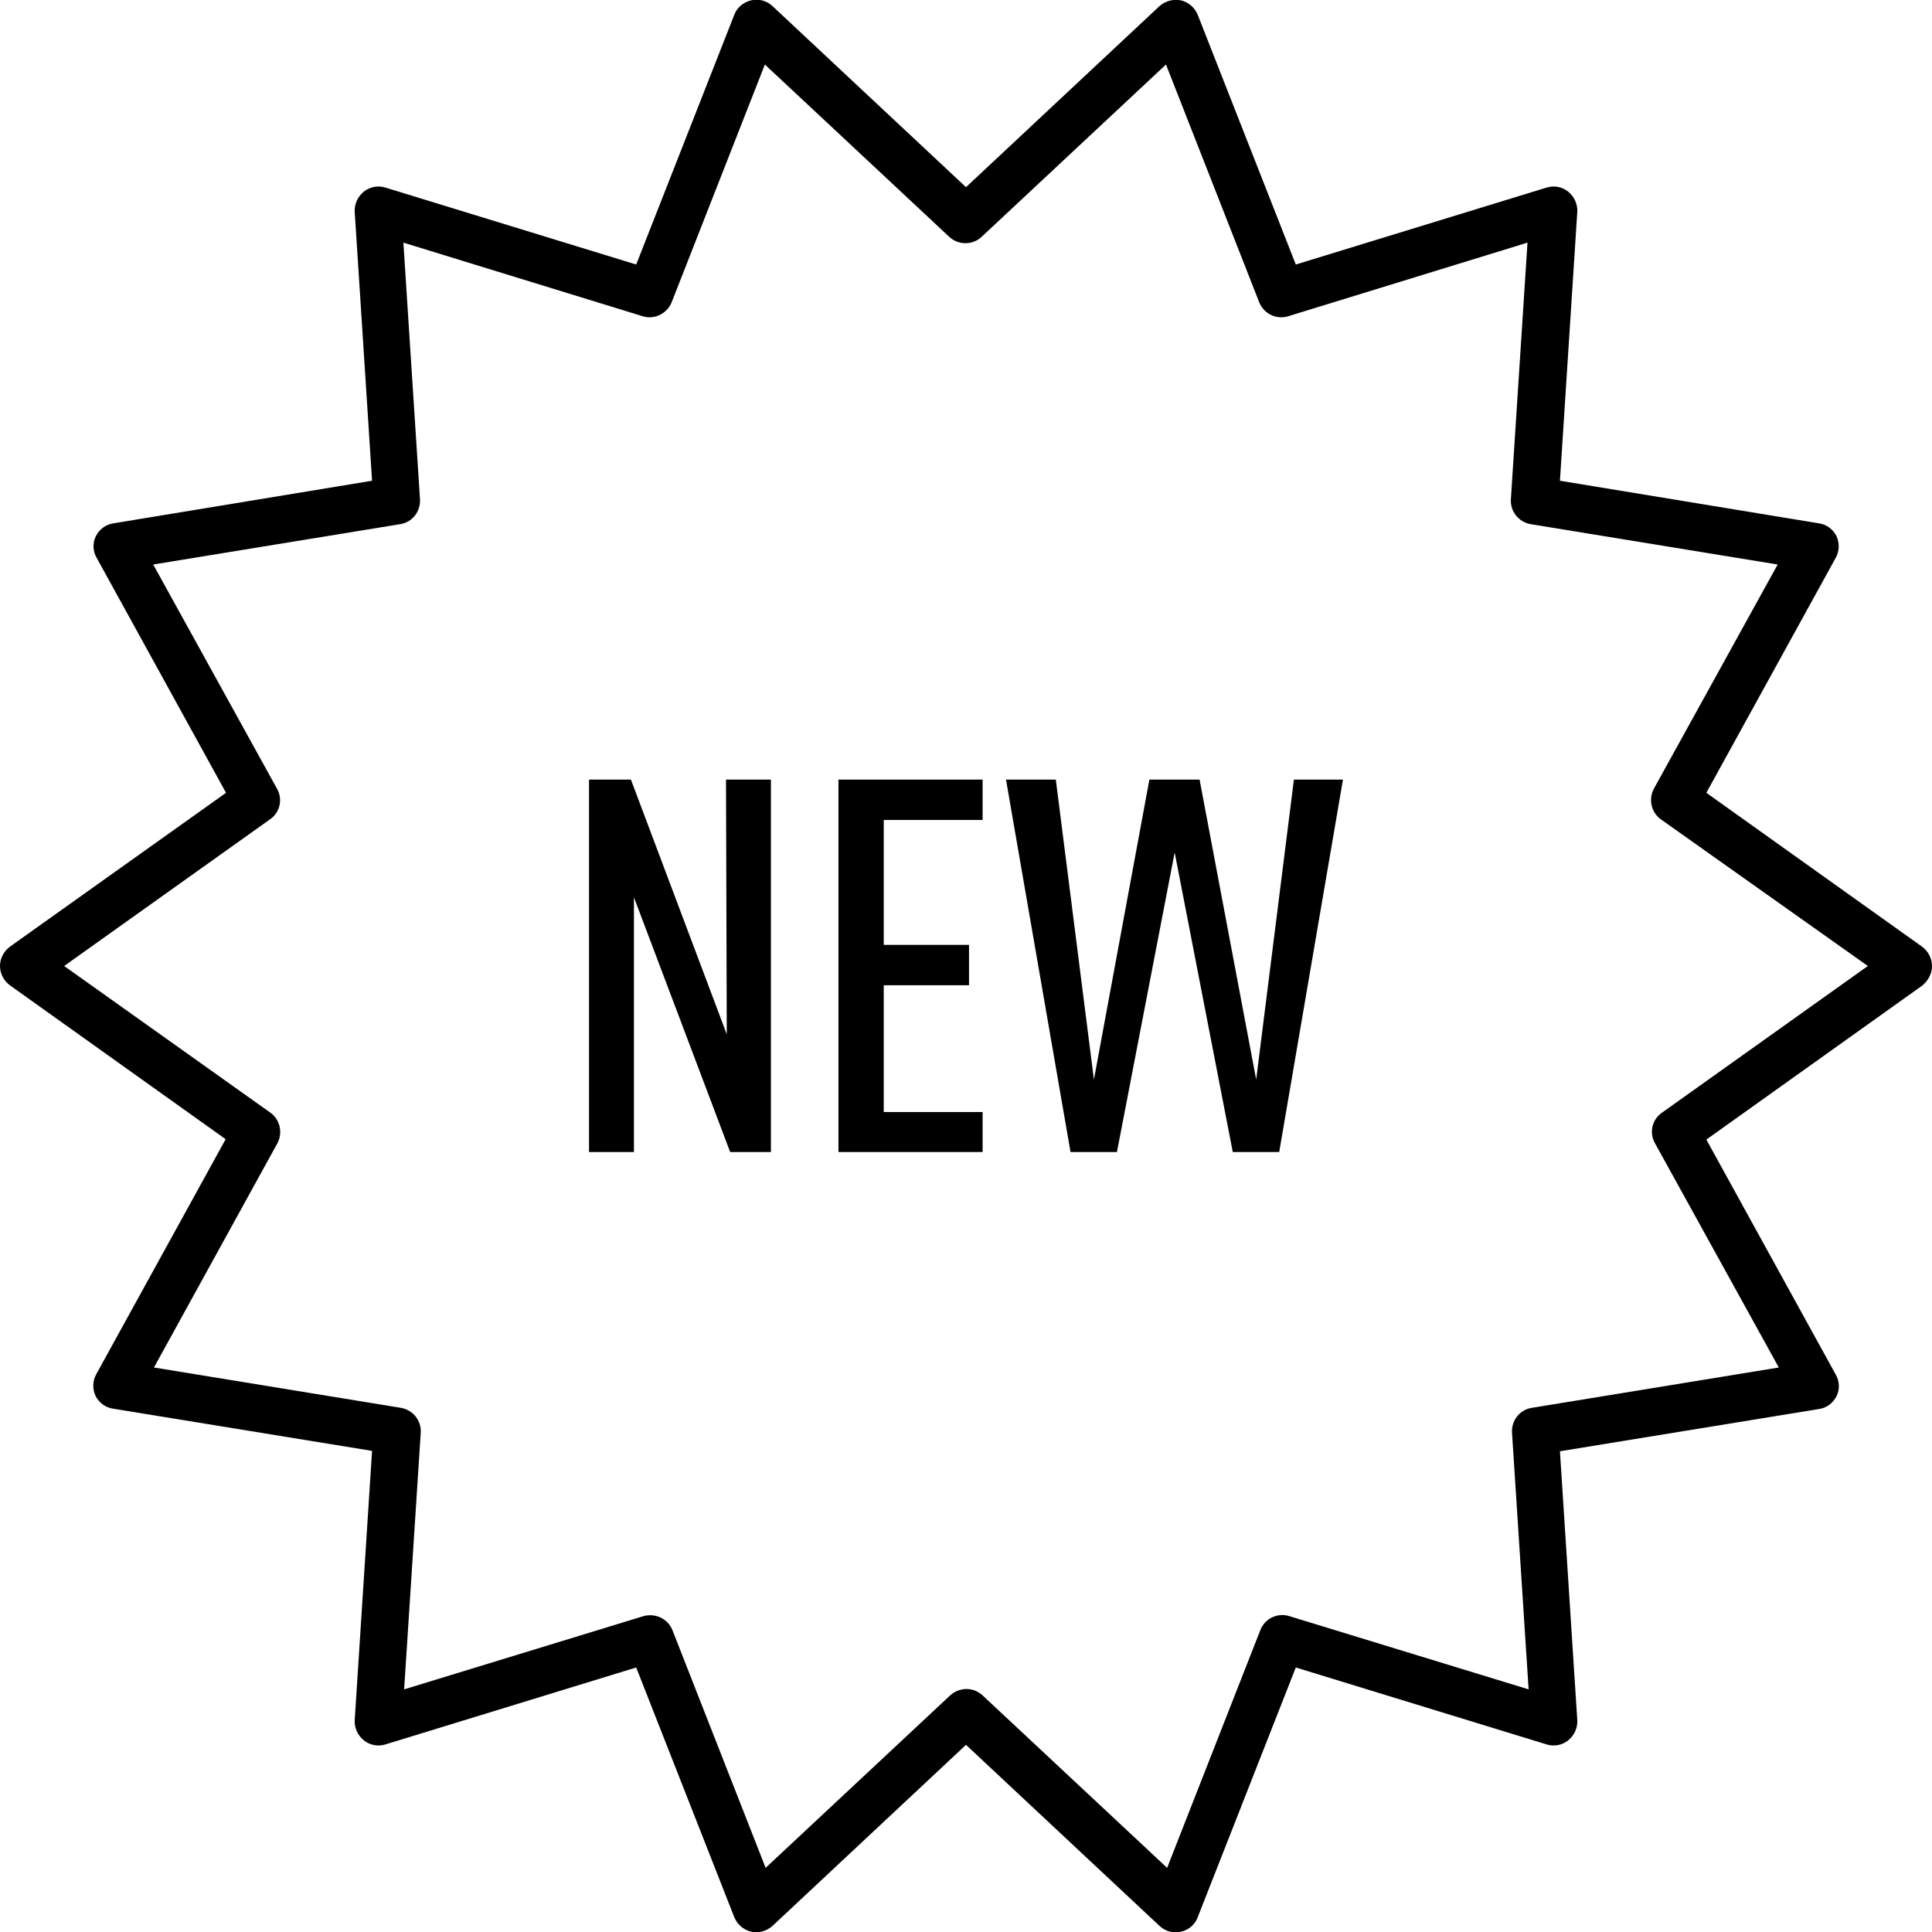 <?xml version="1.0" encoding="utf-8"?>
<!-- Generator: Adobe Illustrator 21.1.0, SVG Export Plug-In . SVG Version: 6.00 Build 0)  -->
<svg version="1.1" id="Calque_1" xmlns="http://www.w3.org/2000/svg" xmlns:xlink="http://www.w3.org/1999/xlink" x="0px" y="0px"
	 viewBox="0 0 512 512" style="enable-background:new 0 0 512 512;" xml:space="preserve">
<g>
	<path d="M512,256c0-2-1-3.9-2.6-5.1l-57.2-40.8l34.3-62.3c1-1.8,1-3.9,0.2-5.7c-0.9-1.8-2.6-3.1-4.6-3.4l-68.7-11.3l4.6-71.3
		c0.1-2-0.8-4-2.4-5.3c-1.6-1.3-3.7-1.7-5.7-1.1l-66.5,20.4l-26-66.2C316.6,2,315,0.6,313,0.1c-2-0.4-4.1,0.1-5.7,1.5l-51.3,48
		l-51.3-48c-1.5-1.4-3.6-2-5.7-1.5c-2,0.5-3.7,1.9-4.4,3.8l-26,66.2l-66.5-20.4c-1.9-0.6-4.1-0.2-5.7,1.1c-1.6,1.3-2.5,3.3-2.4,5.3
		l4.6,71.3L30,138.7c-2,0.3-3.7,1.6-4.6,3.4c-0.9,1.8-0.8,4,0.2,5.7l34.3,62.3L2.6,250.9C1,252.1,0,254,0,256c0,2,1,3.9,2.6,5.1
		l57.2,40.8l-34.3,62.3c-1,1.8-1,3.9-0.2,5.7c0.9,1.8,2.6,3.1,4.6,3.4l68.7,11.2L94,455.9c-0.1,2,0.8,4,2.4,5.3
		c1.6,1.3,3.8,1.7,5.7,1.1l66.5-20.4l26,66.2c0.8,1.9,2.4,3.3,4.4,3.8c2,0.5,4.1-0.1,5.7-1.5l51.3-48l51.3,48
		c1.2,1.1,2.7,1.7,4.3,1.7c0.5,0,0.9,0,1.4-0.2c2-0.4,3.7-1.9,4.4-3.8l26-66.2l66.5,20.4c2,0.6,4.1,0.2,5.7-1.1
		c1.6-1.3,2.5-3.3,2.4-5.3l-4.6-71.3l68.7-11.2c2-0.3,3.7-1.6,4.6-3.4c0.9-1.8,0.8-4-0.2-5.7l-34.3-62.3l57.2-40.8
		C511,259.9,512,258,512,256z M440.4,294.9c-2.6,1.8-3.4,5.3-1.8,8.1l32.8,59.4l-65.5,10.7c-3.2,0.5-5.4,3.4-5.2,6.6l4.4,68
		l-63.4-19.4c-3.1-1-6.5,0.6-7.7,3.7l-24.7,63l-48.9-45.7c-1.2-1.1-2.7-1.7-4.3-1.7c-1.5,0-3.1,0.6-4.3,1.7l-48.9,45.7l-24.7-63
		c-1.2-3-4.5-4.6-7.7-3.7l-63.4,19.4l4.4-68c0.2-3.2-2-6-5.2-6.6l-65.5-10.7L73.5,303c1.5-2.8,0.7-6.3-1.8-8.1L17,256l54.6-38.9
		c2.6-1.8,3.4-5.3,1.8-8.1l-32.8-59.4l65.5-10.7c3.2-0.5,5.4-3.4,5.2-6.6l-4.4-68l63.4,19.5c3.1,1,6.5-0.7,7.7-3.7l24.7-63
		l48.9,45.7c2.4,2.2,6.1,2.2,8.5,0l48.9-45.7l24.7,63c1.2,3,4.5,4.7,7.7,3.7l63.4-19.5l-4.4,68c-0.2,3.2,2,6,5.2,6.6l65.5,10.7
		l-32.8,59.4c-1.5,2.8-0.7,6.3,1.8,8.1L495,256L440.4,294.9z"/>
	<polygon points="192.6,274.1 167.2,206.6 156.1,206.6 156.1,305.3 168,305.3 168,237.8 193.5,305.3 204.3,305.3 204.3,206.6 
		192.4,206.6 	"/>
	<polygon points="222.2,305.3 260.4,305.3 260.4,294.7 234.2,294.7 234.2,261.1 256.8,261.1 256.8,250.4 234.2,250.4 234.2,217.3 
		260.4,217.3 260.4,206.6 222.2,206.6 	"/>
	<polygon points="332.9,286.1 317.9,206.6 304.6,206.6 289.9,286.1 279.8,206.6 266.6,206.6 283.7,305.3 296,305.3 311.3,225.9 
		326.7,305.3 339,305.3 355.9,206.6 342.9,206.6 	"/>
</g>
</svg>

